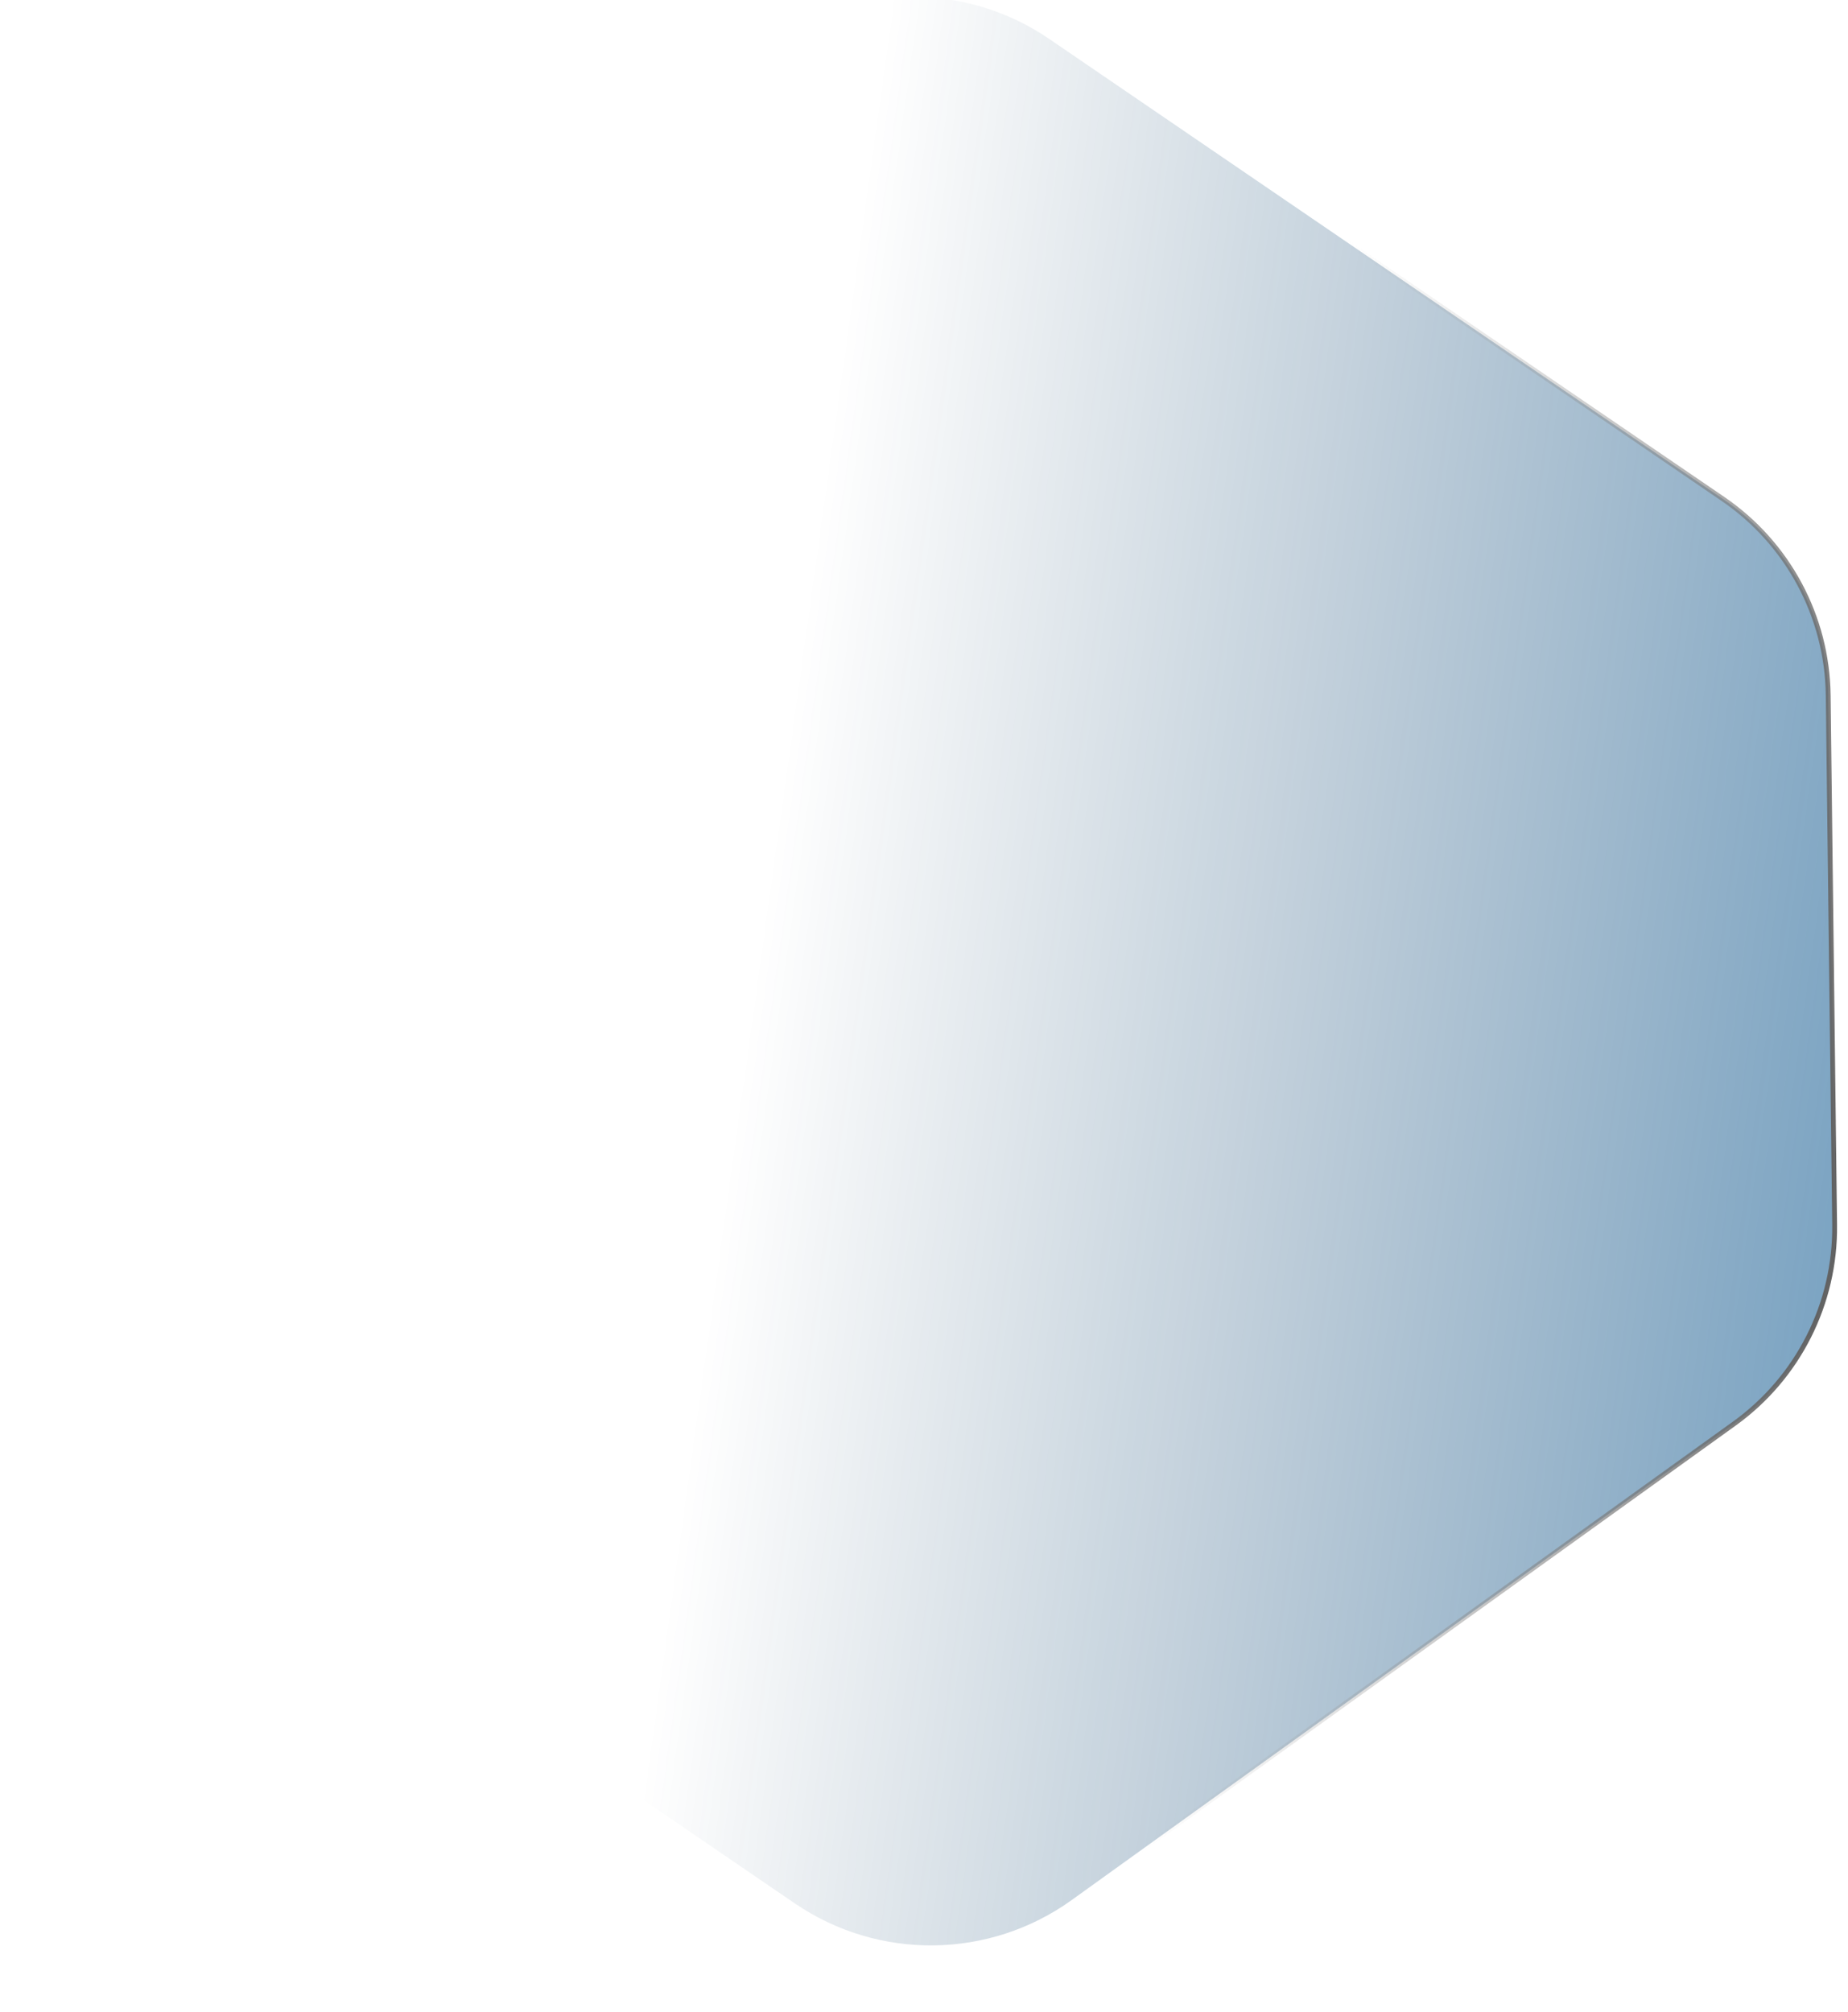 <?xml version="1.0" encoding="UTF-8"?> <svg xmlns="http://www.w3.org/2000/svg" width="383" height="417" viewBox="0 0 383 417" fill="none"><path d="M357.093 103.419L217.423 8.051C200.052 -3.811 177.115 -3.532 160.038 8.748L22.728 107.485C9.489 117.005 1.724 132.382 1.923 148.687L3.257 258.449C3.456 274.754 11.592 289.938 25.059 299.133L164.729 394.502C182.1 406.363 205.037 406.084 222.114 393.804L359.424 295.067C372.663 285.548 380.428 270.17 380.23 253.865L378.895 144.103C378.696 127.798 370.56 112.614 357.093 103.419Z" fill="url(#paint0_linear_522_439)"></path><path d="M188.486 -11.708L357.093 103.419C370.56 112.614 378.696 127.798 378.895 144.103L380.229 253.865C380.428 270.17 372.663 285.548 359.424 295.068L193.666 414.261" stroke="url(#paint1_linear_522_439)"></path><defs><linearGradient id="paint0_linear_522_439" x1="165" y1="140" x2="604" y2="201" gradientUnits="userSpaceOnUse"><stop stop-color="#032E53" stop-opacity="0"></stop><stop offset="1" stop-color="#006FBE"></stop></linearGradient><linearGradient id="paint1_linear_522_439" x1="254" y1="248" x2="382" y2="264.5" gradientUnits="userSpaceOnUse"><stop stop-color="#AFAFAF" stop-opacity="0"></stop><stop offset="1" stop-color="#5E5E5E"></stop></linearGradient></defs></svg> 